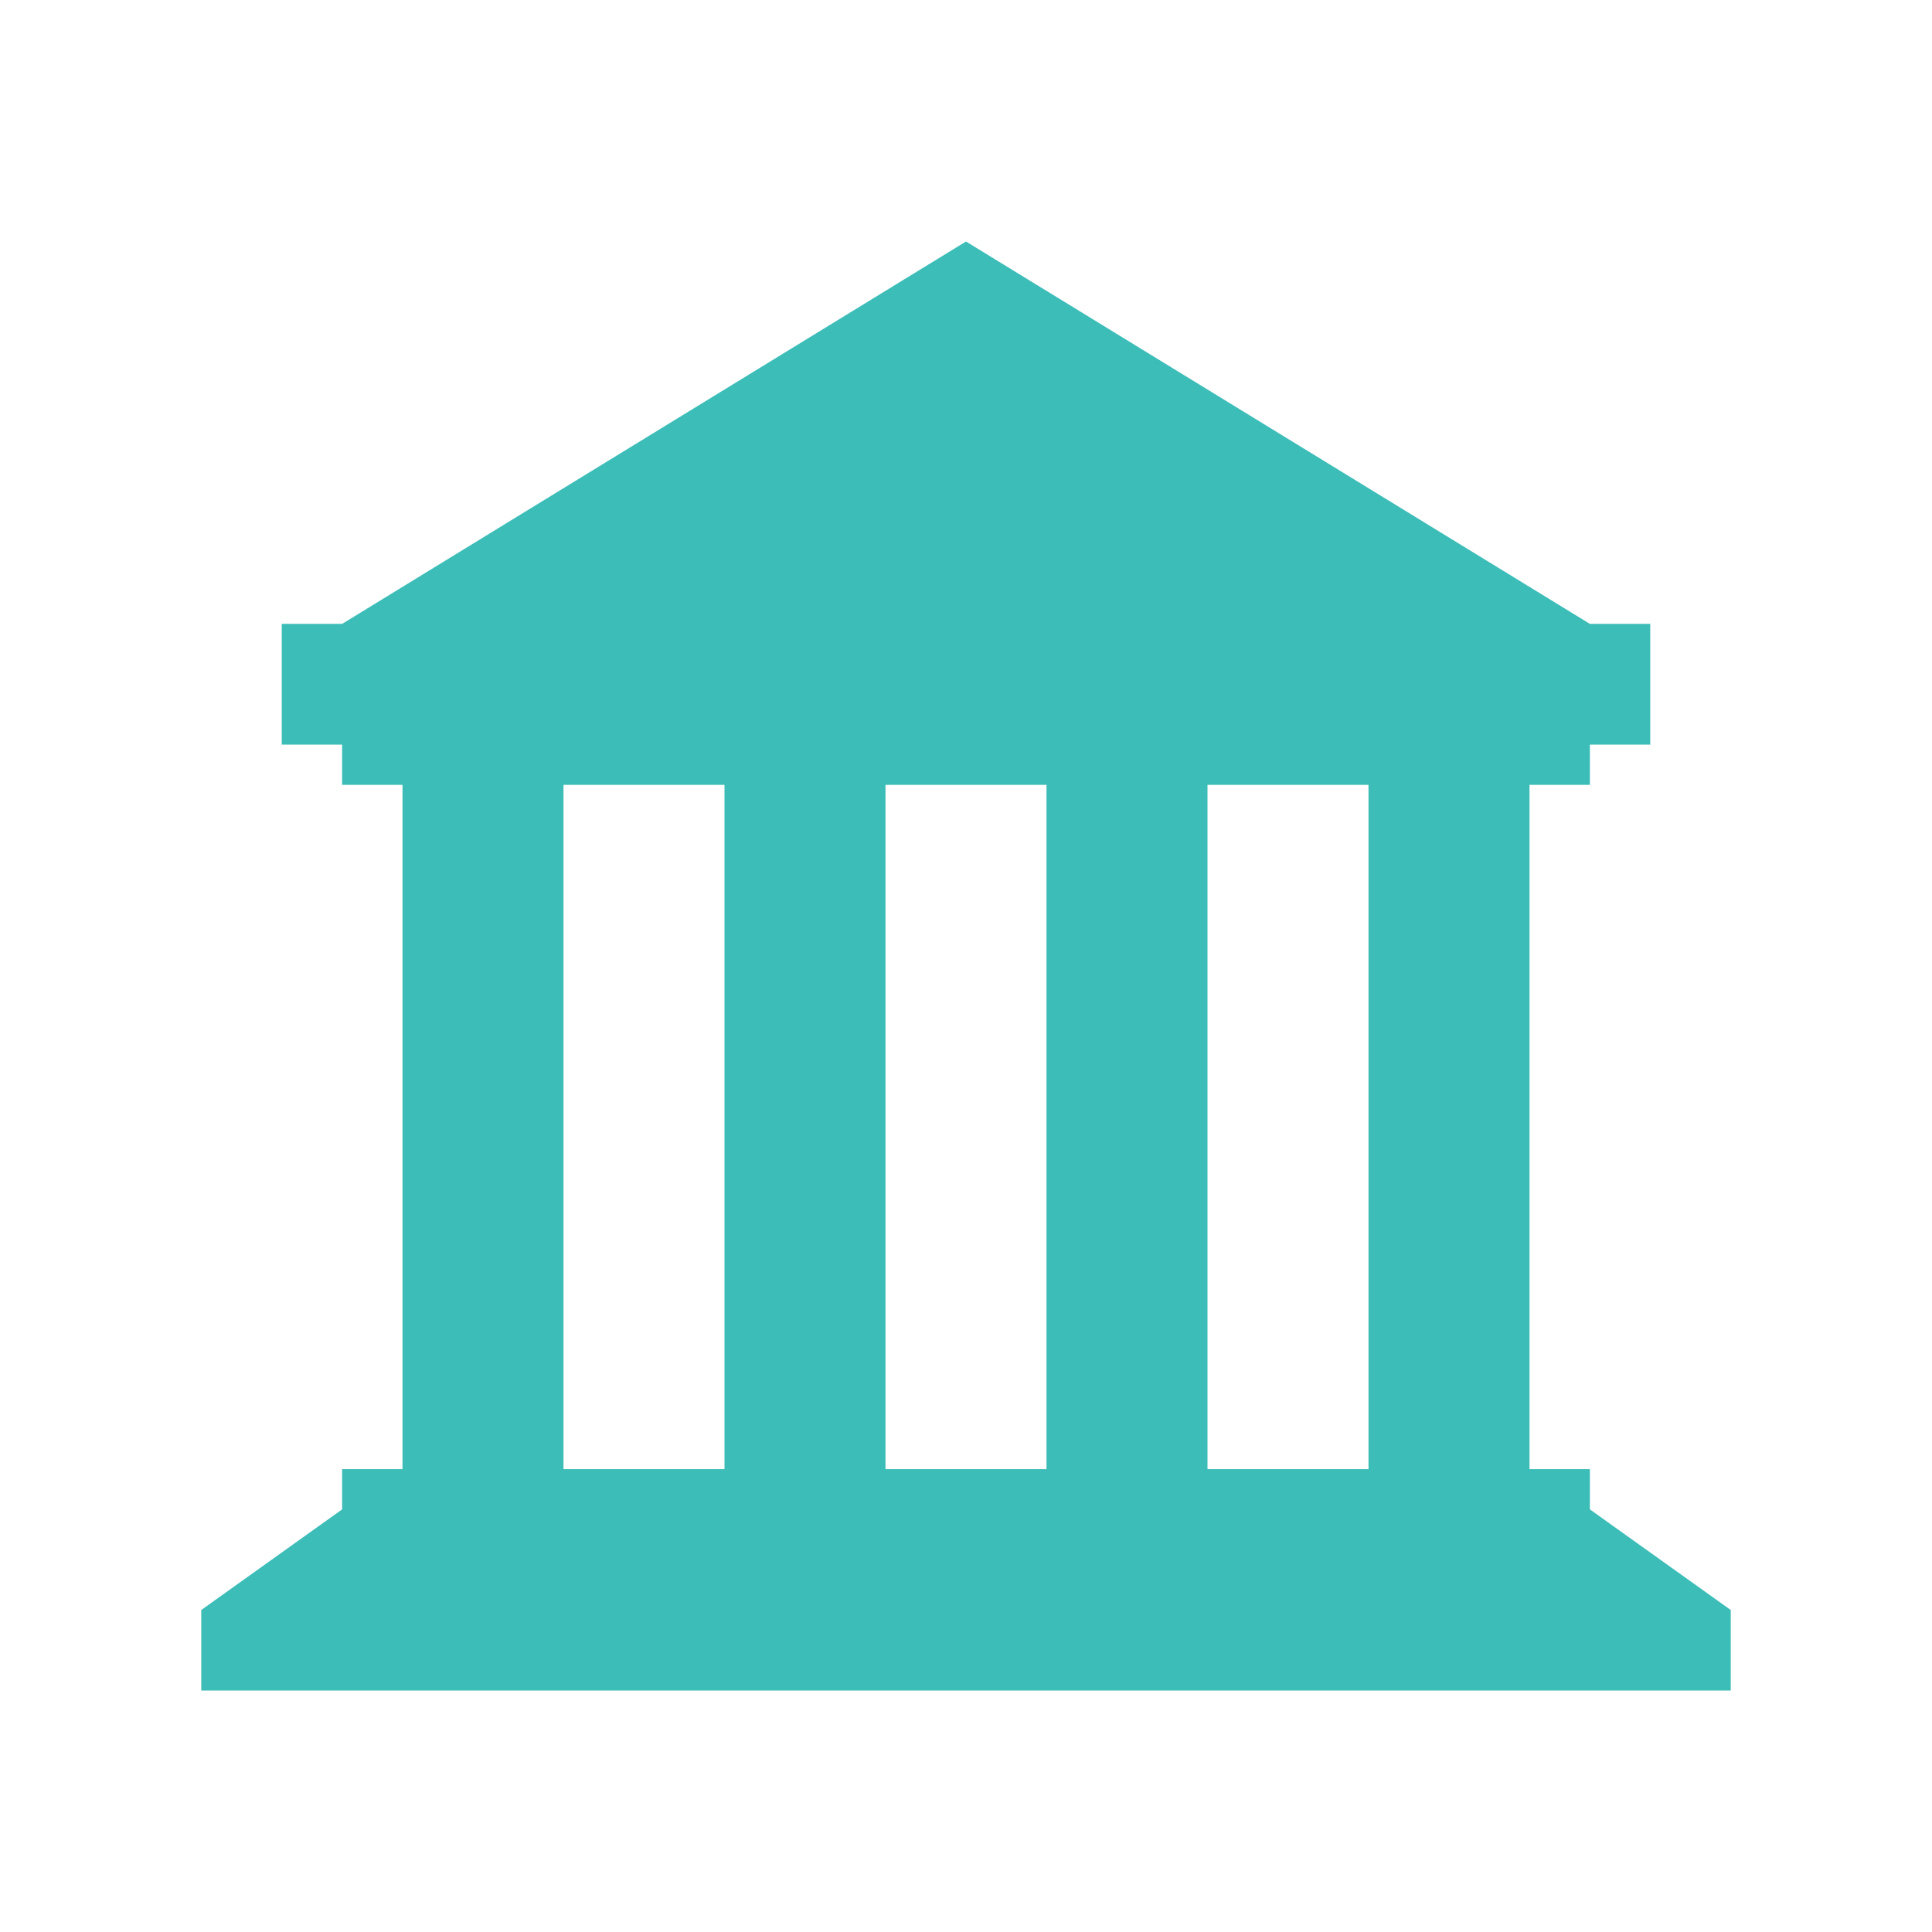 <svg width="96" height="96" xmlns="http://www.w3.org/2000/svg" xmlns:xlink="http://www.w3.org/1999/xlink" xml:space="preserve" overflow="hidden"><g transform="translate(-663 -240)"><path d="M742 315 742 313 739 313 739 279 742 279 742 277 745 277 745 271 742 271 711 252 680 271 677 271 677 277 680 277 680 279 683 279 683 313 680 313 680 315 673 320 673 324 749 324 749 320 742 315ZM699 313 691 313 691 279 699 279 699 313ZM715 313 707 313 707 279 715 279 715 313ZM731 313 723 313 723 279 731 279 731 313Z" fill="#3CBDB8"/></g></svg>